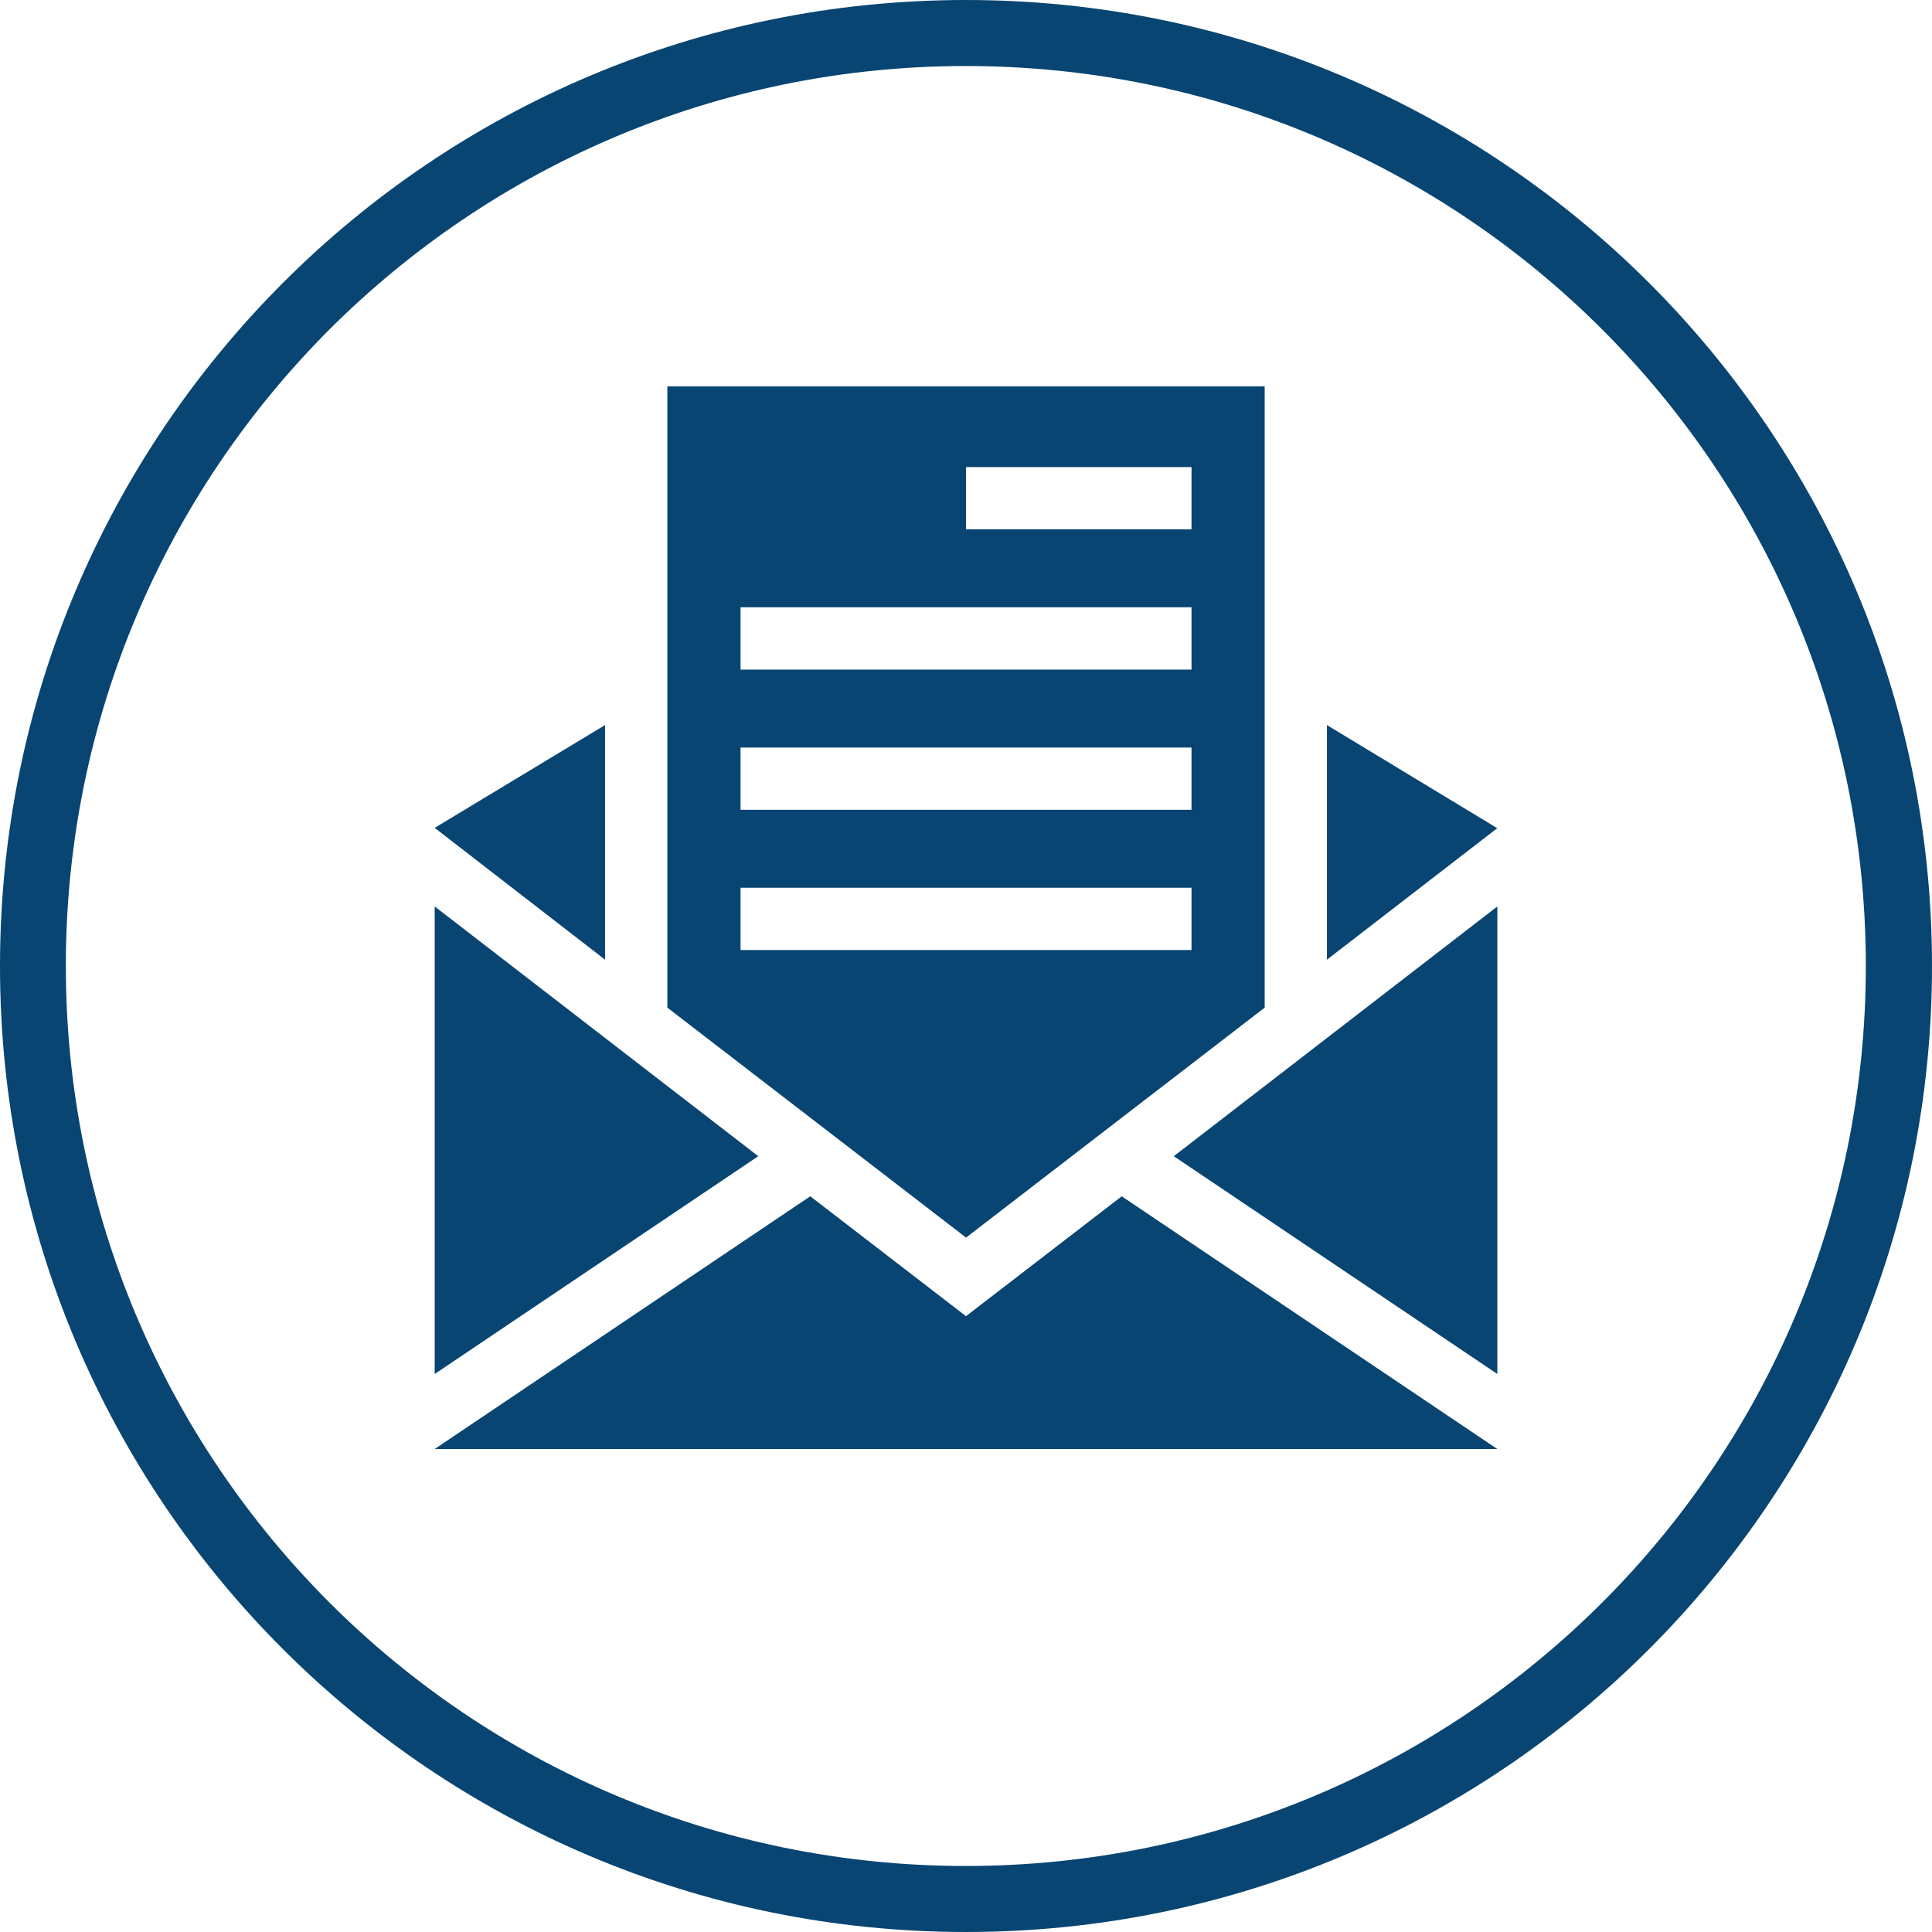 <svg width="40" height="40" viewBox="0 0 40 40" fill="none" xmlns="http://www.w3.org/2000/svg">
<path fill-rule="evenodd" clip-rule="evenodd" d="M20 0C25.523 0 30.522 2.24 34.143 5.857C37.764 9.478 40 14.477 40 20C40 25.523 37.76 30.522 34.143 34.143C30.522 37.764 25.523 40 20 40C14.477 40 9.478 37.76 5.857 34.143C2.236 30.522 0 25.523 0 20C0 14.477 2.24 9.478 5.857 5.857C9.474 2.236 14.473 0 20 0ZM33.174 6.823C29.801 3.45 25.144 1.367 19.996 1.367C14.852 1.367 10.191 3.454 6.819 6.823C3.45 10.195 1.363 14.856 1.363 20C1.363 25.144 3.45 29.805 6.819 33.177C10.191 36.55 14.849 38.633 19.996 38.633C25.14 38.633 29.801 36.546 33.174 33.177C36.546 29.805 38.63 25.148 38.63 20C38.63 14.852 36.546 10.195 33.174 6.823Z" fill="#084572"/>
<path d="M12.528 15.011L9 17.14L12.528 19.87V15.011Z" fill="#084572"/>
<path d="M9 18.767V28.447L15.699 23.938L9 18.767Z" fill="#084572"/>
<path d="M27.472 15.011V19.87L30.999 17.147L27.472 15.011Z" fill="#084572"/>
<path d="M31.001 28.447V18.767L24.302 23.938L31.001 28.447Z" fill="#084572"/>
<path d="M20 27.25L16.776 24.768L9 30H31L23.224 24.768L20 27.25Z" fill="#084572"/>
<path d="M26.184 20.862V8H13.817V20.862L20.001 25.623L26.184 20.862ZM20.001 9.67H24.669V10.959H20.001V9.67ZM15.332 12.573H24.669V13.863H15.332V12.573ZM15.332 15.477H24.669V16.766H15.332V15.477ZM15.332 18.38H24.669V19.669H15.332V18.38Z" fill="#084572"/>
</svg>
